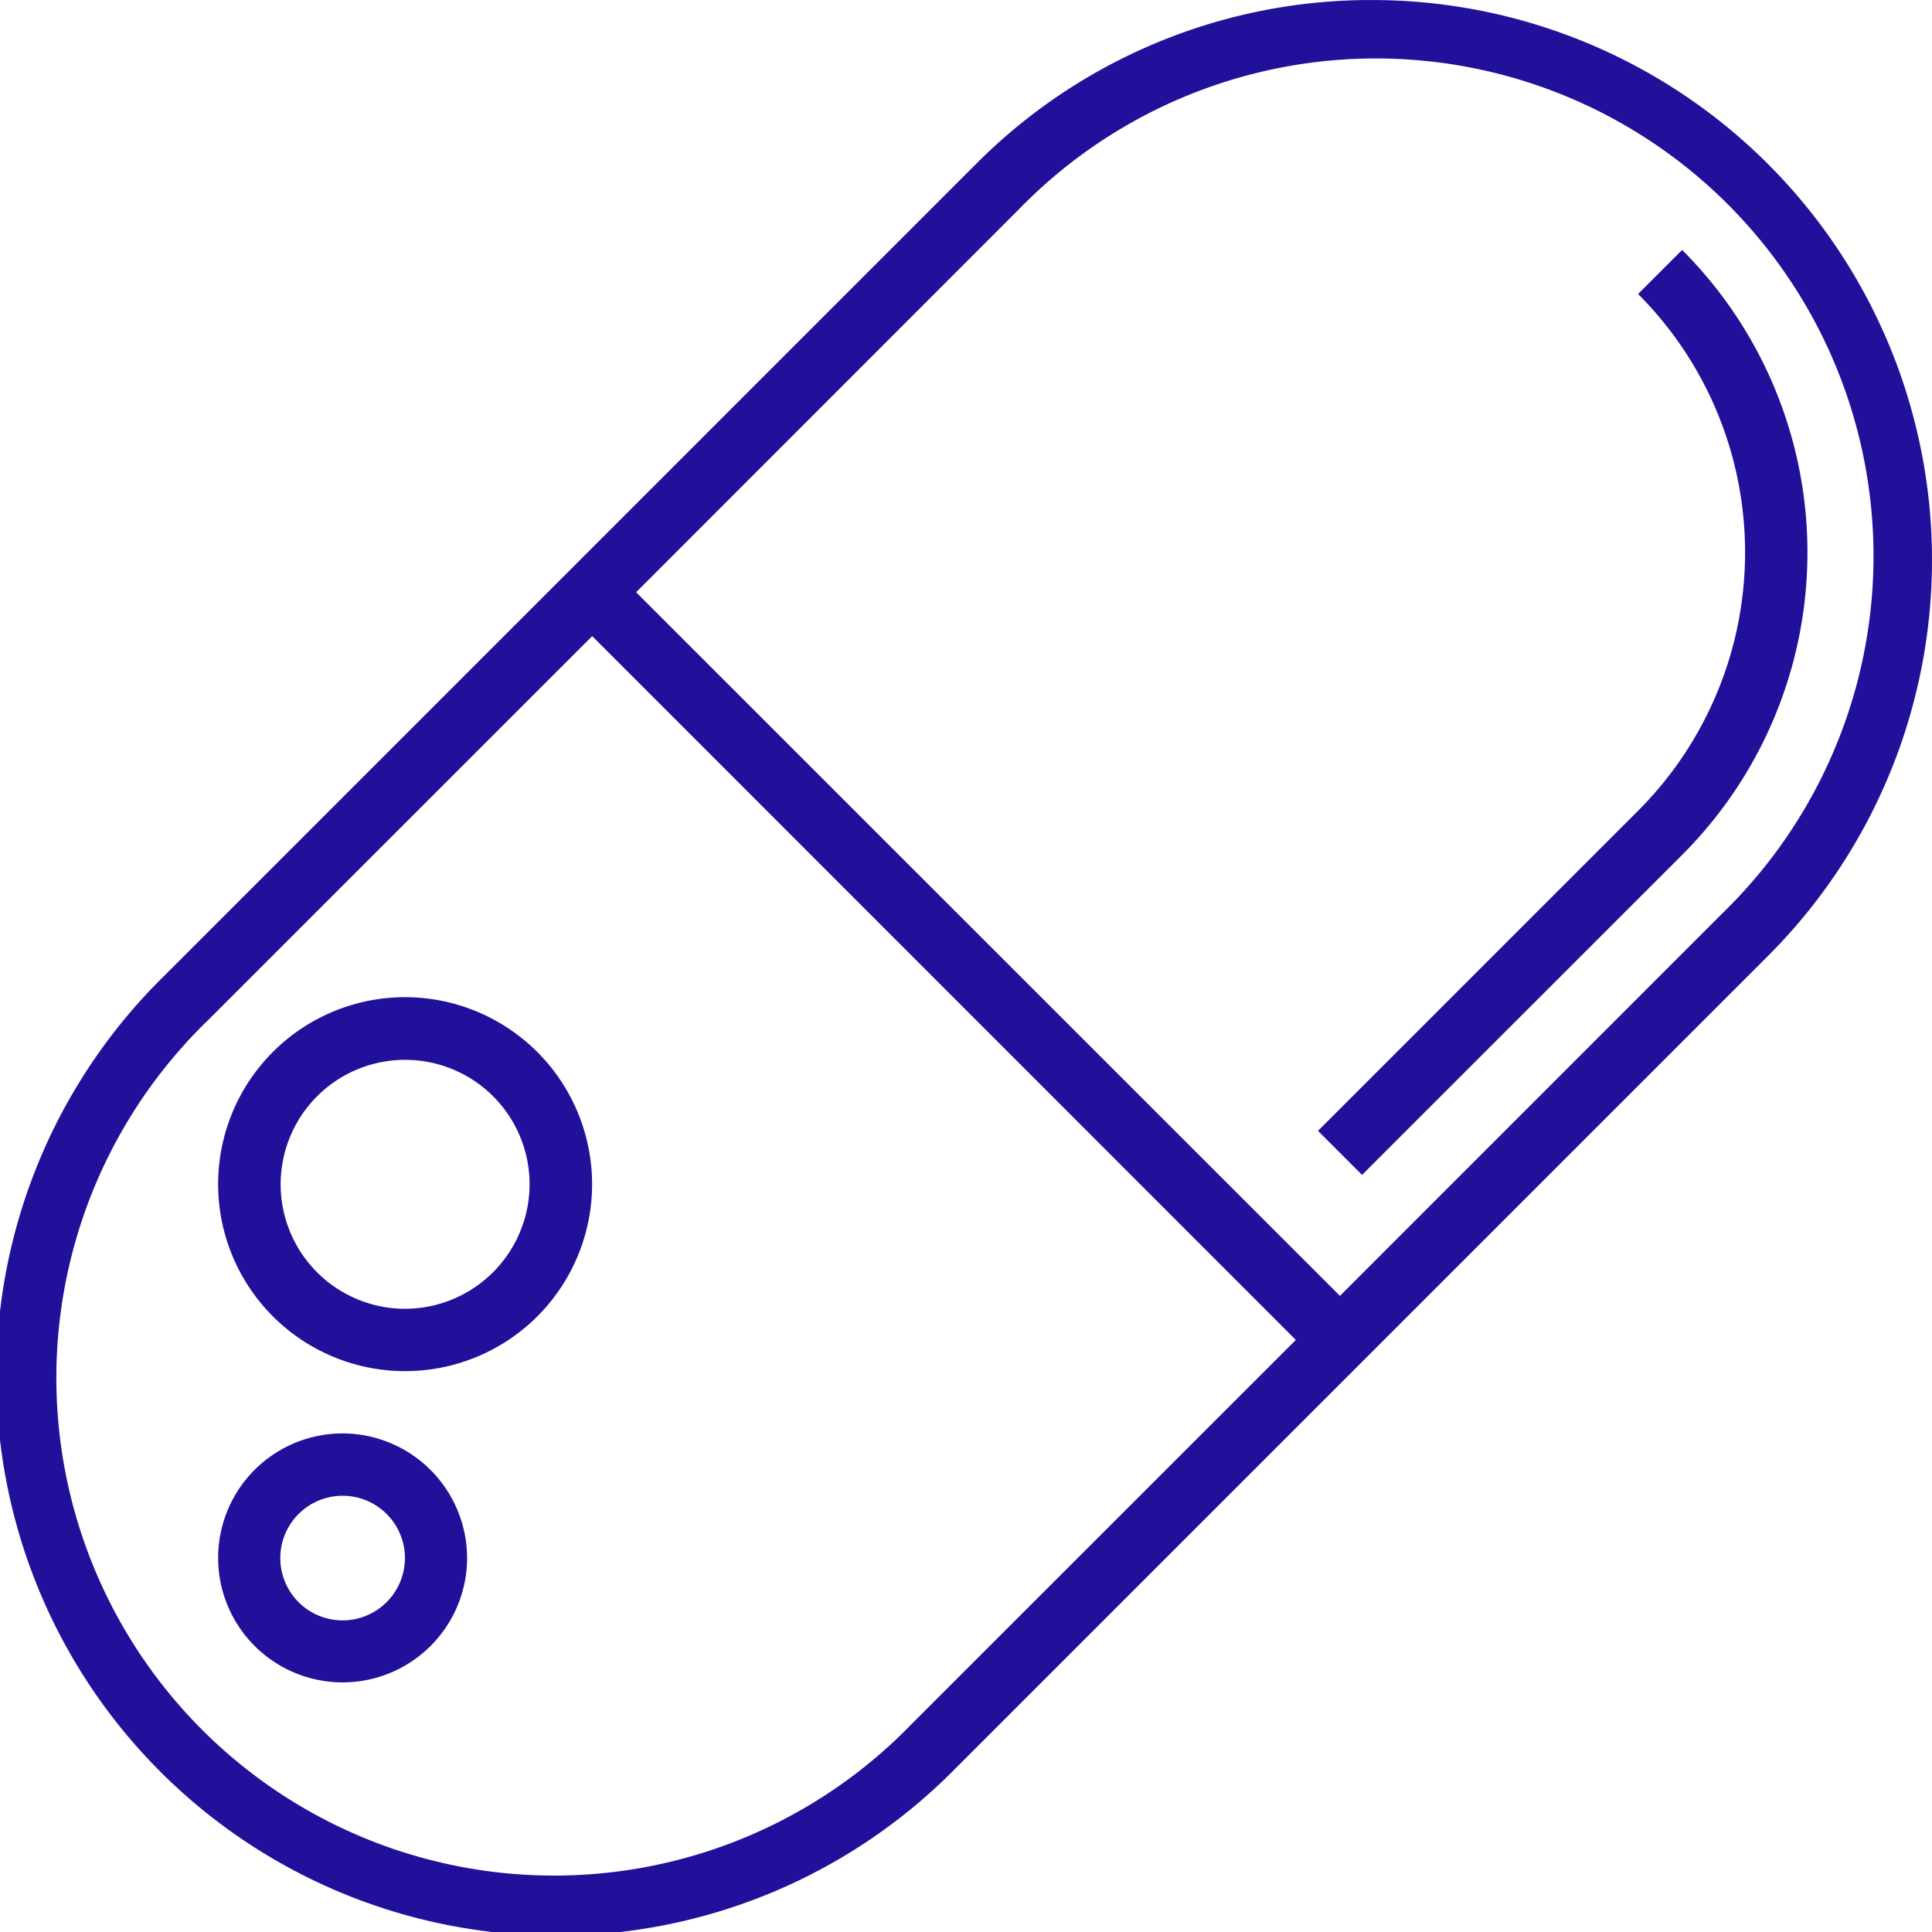 <svg xmlns="http://www.w3.org/2000/svg" width="51.219" height="51.219" viewBox="0 0 51.219 51.219"><defs><style>.a{fill:#21109a;}</style></defs><g transform="translate(0 0.001)"><path class="a" d="M36.373,0a14.748,14.748,0,0,0-10.5,4.349L4.349,25.874A14.846,14.846,0,1,0,25.343,46.869L46.871,25.342A14.845,14.845,0,0,0,36.373,0Zm-12.2,45.7A13.194,13.194,0,1,1,5.517,27.043L15.7,16.863,34.354,35.522ZM45.7,24.175,35.523,34.354,16.864,15.7,27.043,5.516A13.194,13.194,0,1,1,45.7,24.175Zm0,0"/><path class="a" d="M348,64.168l-1.168,1.168a9.689,9.689,0,0,1,0,13.7l-8.486,8.486,1.168,1.168L348,80.206a11.34,11.34,0,0,0,0-16.038Zm0,0" transform="translate(-303.405 -57.543)"/><path class="a" d="M59.3,368a3.3,3.3,0,1,0,3.3,3.3A3.308,3.308,0,0,0,59.3,368Zm0,4.957a1.652,1.652,0,1,1,1.652-1.652A1.654,1.654,0,0,1,59.3,372.957Zm0,0" transform="translate(-50.217 -330)"/><path class="a" d="M60.957,256a4.957,4.957,0,1,0,4.957,4.957A4.962,4.962,0,0,0,60.957,256Zm0,8.261a3.3,3.3,0,1,1,3.3-3.3A3.308,3.308,0,0,1,60.957,264.261Zm0,0" transform="translate(-50.217 -229.565)"/></g></svg>